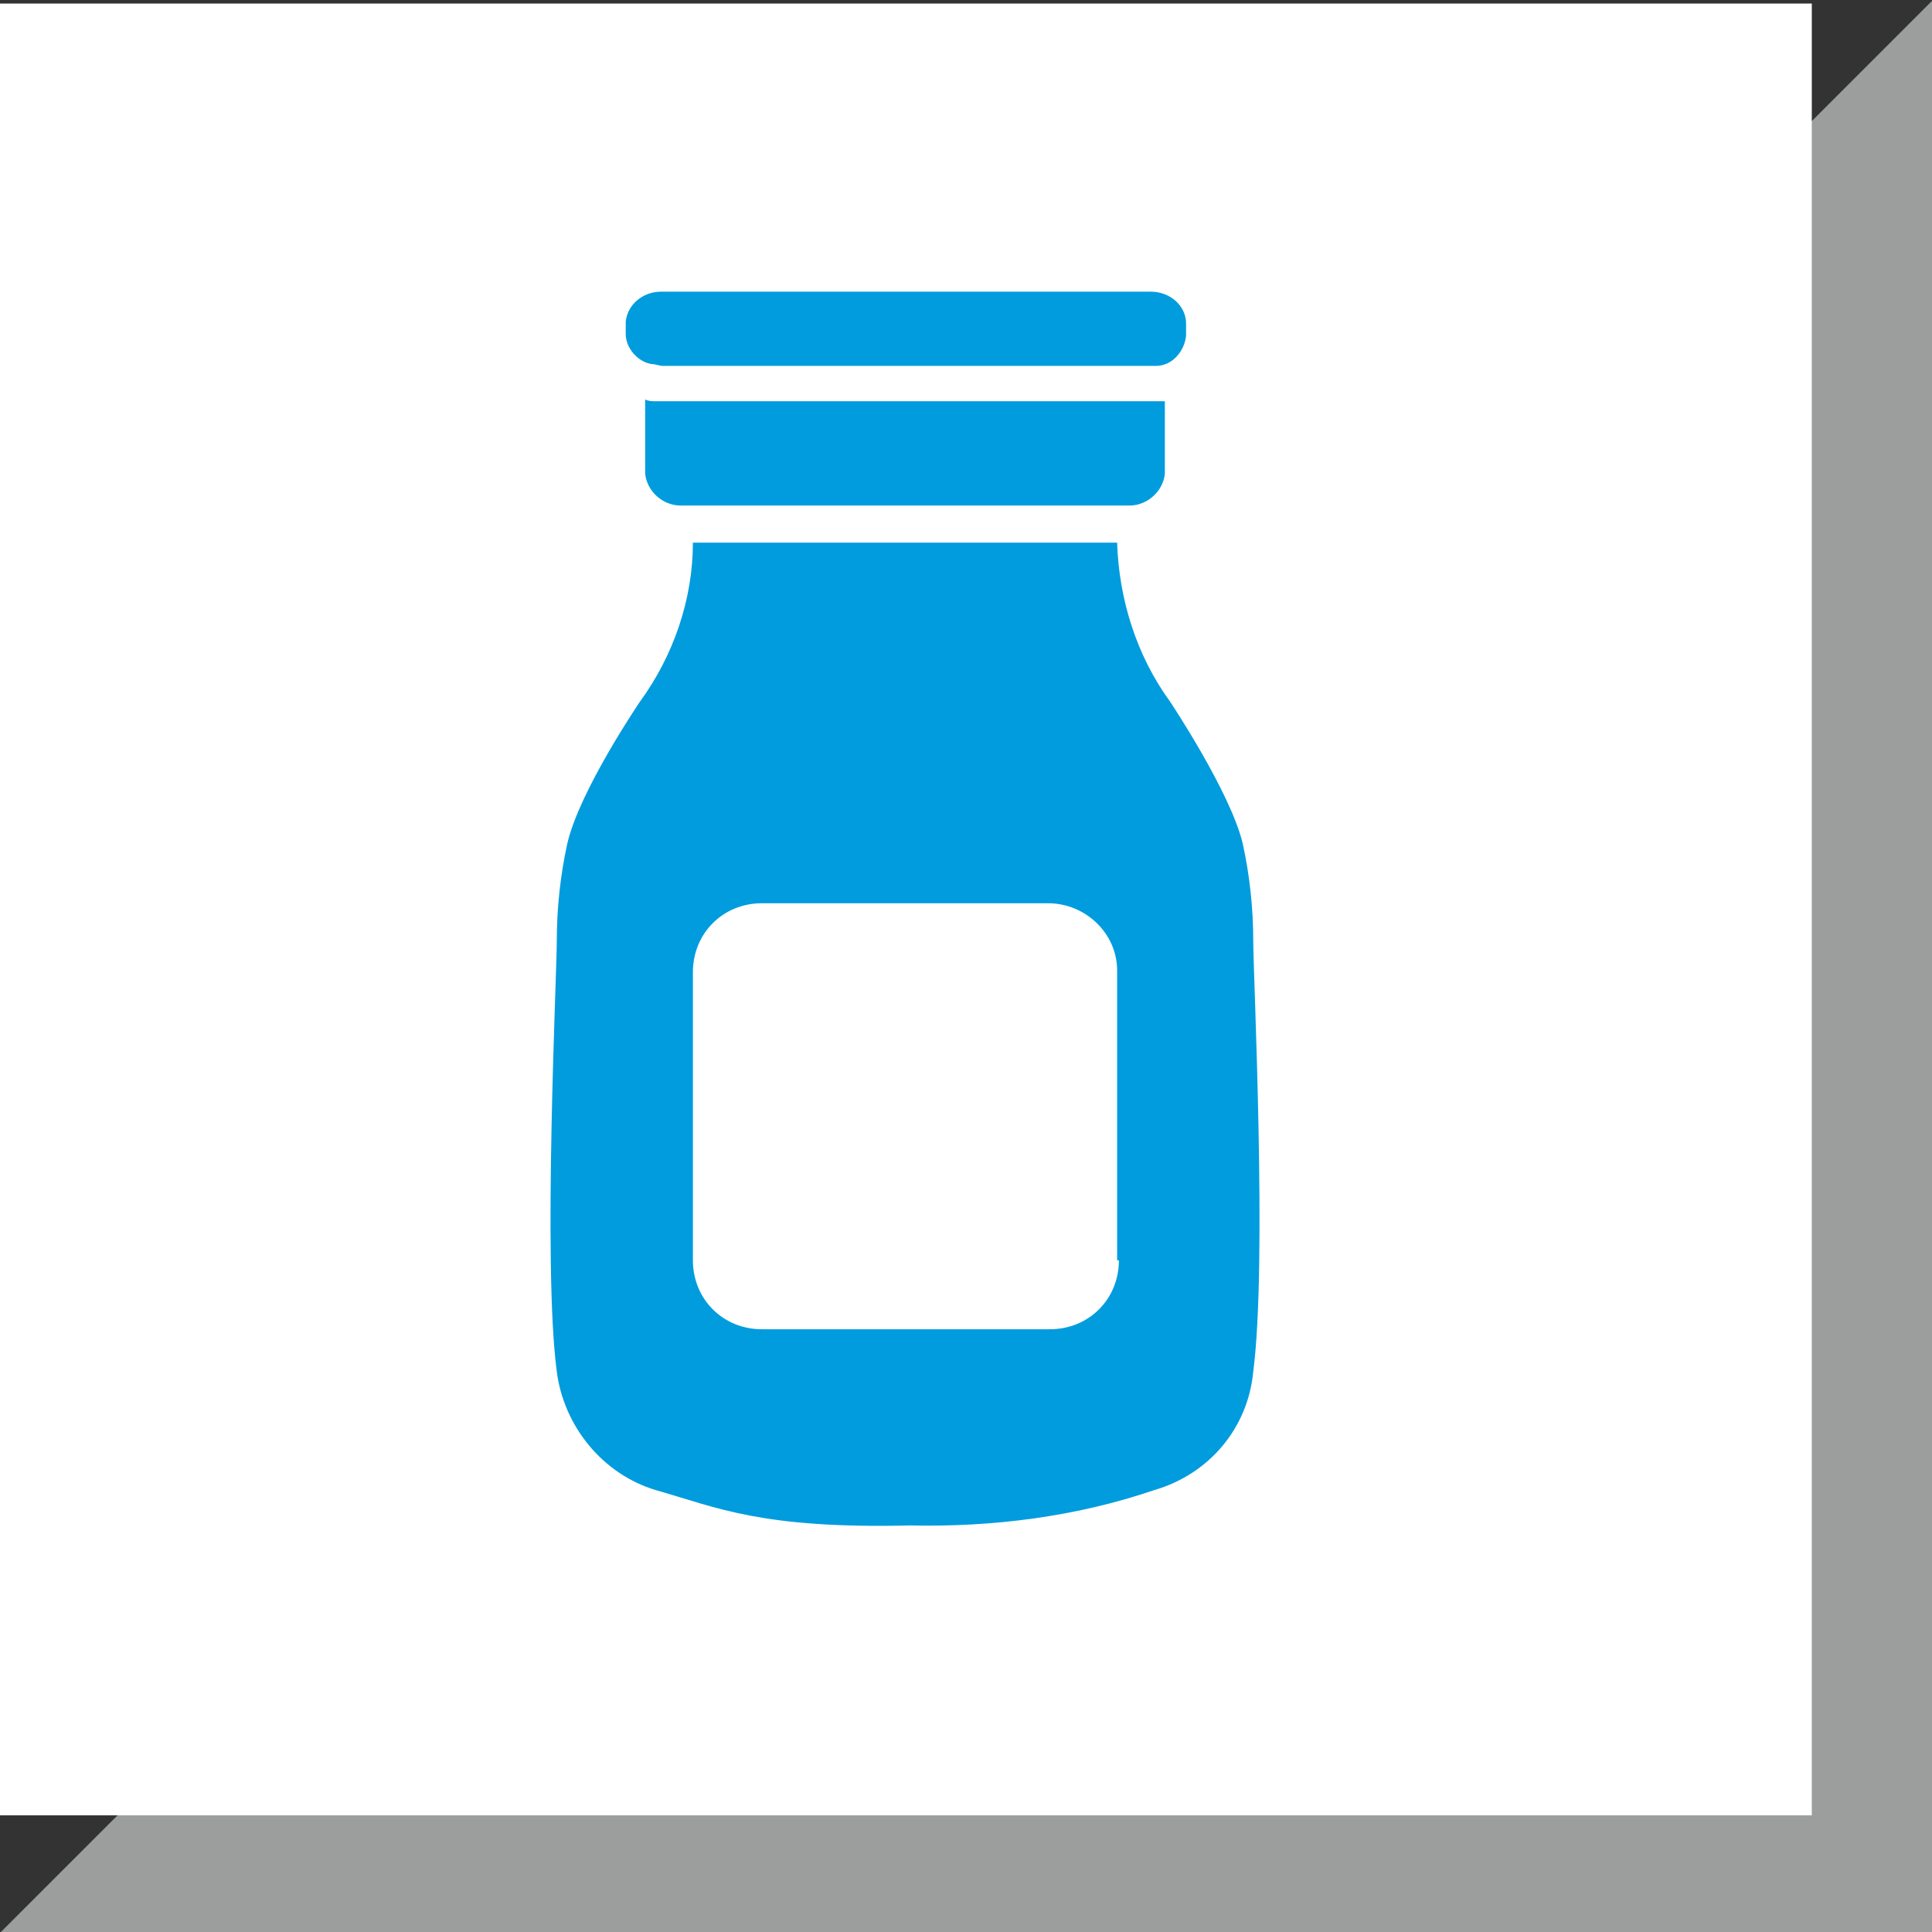 <?xml version="1.0" encoding="UTF-8"?>
<svg xmlns="http://www.w3.org/2000/svg" xmlns:xlink="http://www.w3.org/1999/xlink" version="1.1" viewBox="0 0 109.3 109.3">
  <rect x="0" y="0" width="109.3" height="109.3" fill="#333333" stroke="none"/>
  <defs>
    <style>
      .cls-1 {
        fill: #fff;
      }

      .cls-2, .cls-3 {
        fill: none;
      }

      .cls-4 {
        fill: #009cde;
      }

      .cls-3 {
        stroke: #9c9d9d;
        stroke-width: 7px;
      }

      .cls-5 {
        clip-path: url(#clippath-1);
      }

      .cls-6 {
        clip-path: url(#clippath);
      }

      .cls-7 {
        fill: #9c9d9d;
      }
    </style>
    <clipPath id="clippath">
      <rect class="cls-2" y="0" width="109.3" height="109.3"></rect>
    </clipPath>
    <clipPath id="clippath-1">
      <rect class="cls-2" y="0" width="109.3" height="109.3"></rect>
    </clipPath>
  </defs>
  <g>
    <g id="Ebene_1">
      <polygon class="cls-7" points="8.5 105.8 105.8 105.8 105.8 8.5 8.5 105.8"></polygon>
      <g class="cls-6">
        <polygon class="cls-3" points="8.5 105.8 105.8 105.8 105.8 8.5 8.5 105.8"></polygon>
      </g>
      <rect class="cls-1" y=".2" width="102.5" height="102.5"></rect>
      <g class="cls-5">
        <g>
          <path class="cls-4" d="M37.1,22.7c-.2,0-.4,0-.6-.1v4.2c.1,1,1,1.8,2,1.8h25.4c1,0,1.9-.8,2-1.8v-4.1h-28.8Z"></path>
          <path class="cls-4" d="M65.1,16.5h-27.7c-1,0-1.9.7-2,1.7v.7c0,.8.7,1.6,1.5,1.7.2,0,.4.1.6.1h27.9c.9,0,1.6-.8,1.7-1.7v-.7c0-1-.9-1.8-2-1.8,0,0,0,0,0,0"></path>
          <path class="cls-4" d="M63.3,71.3c0,2.2-1.7,3.9-3.9,3.9h-16.3c-2.2,0-3.9-1.7-3.9-3.9h0v-16.3c0-2.2,1.7-3.9,3.9-3.9h16.2c2.1,0,3.9,1.7,3.9,3.8,0,0,0,0,0,.1h0v16.3ZM70.3,47.7c-.7-2.9-4.1-8-4.1-8-1.9-2.6-2.9-5.8-3-9h-24c0,3.2-1.1,6.4-3,9,0,0-3.4,5-4.1,8-.4,1.8-.6,3.7-.6,5.5,0,2-.8,18.4,0,24.4.4,3.1,2.6,5.8,5.6,6.7,3.5,1,6,2.2,14.4,2,4.7.1,9.4-.5,13.8-2,3.1-.9,5.3-3.5,5.6-6.7.8-6.1,0-22.4,0-24.4,0-1.8-.2-3.7-.6-5.5"></path>
        </g>
      </g>
    </g>
  </g>
</svg>
